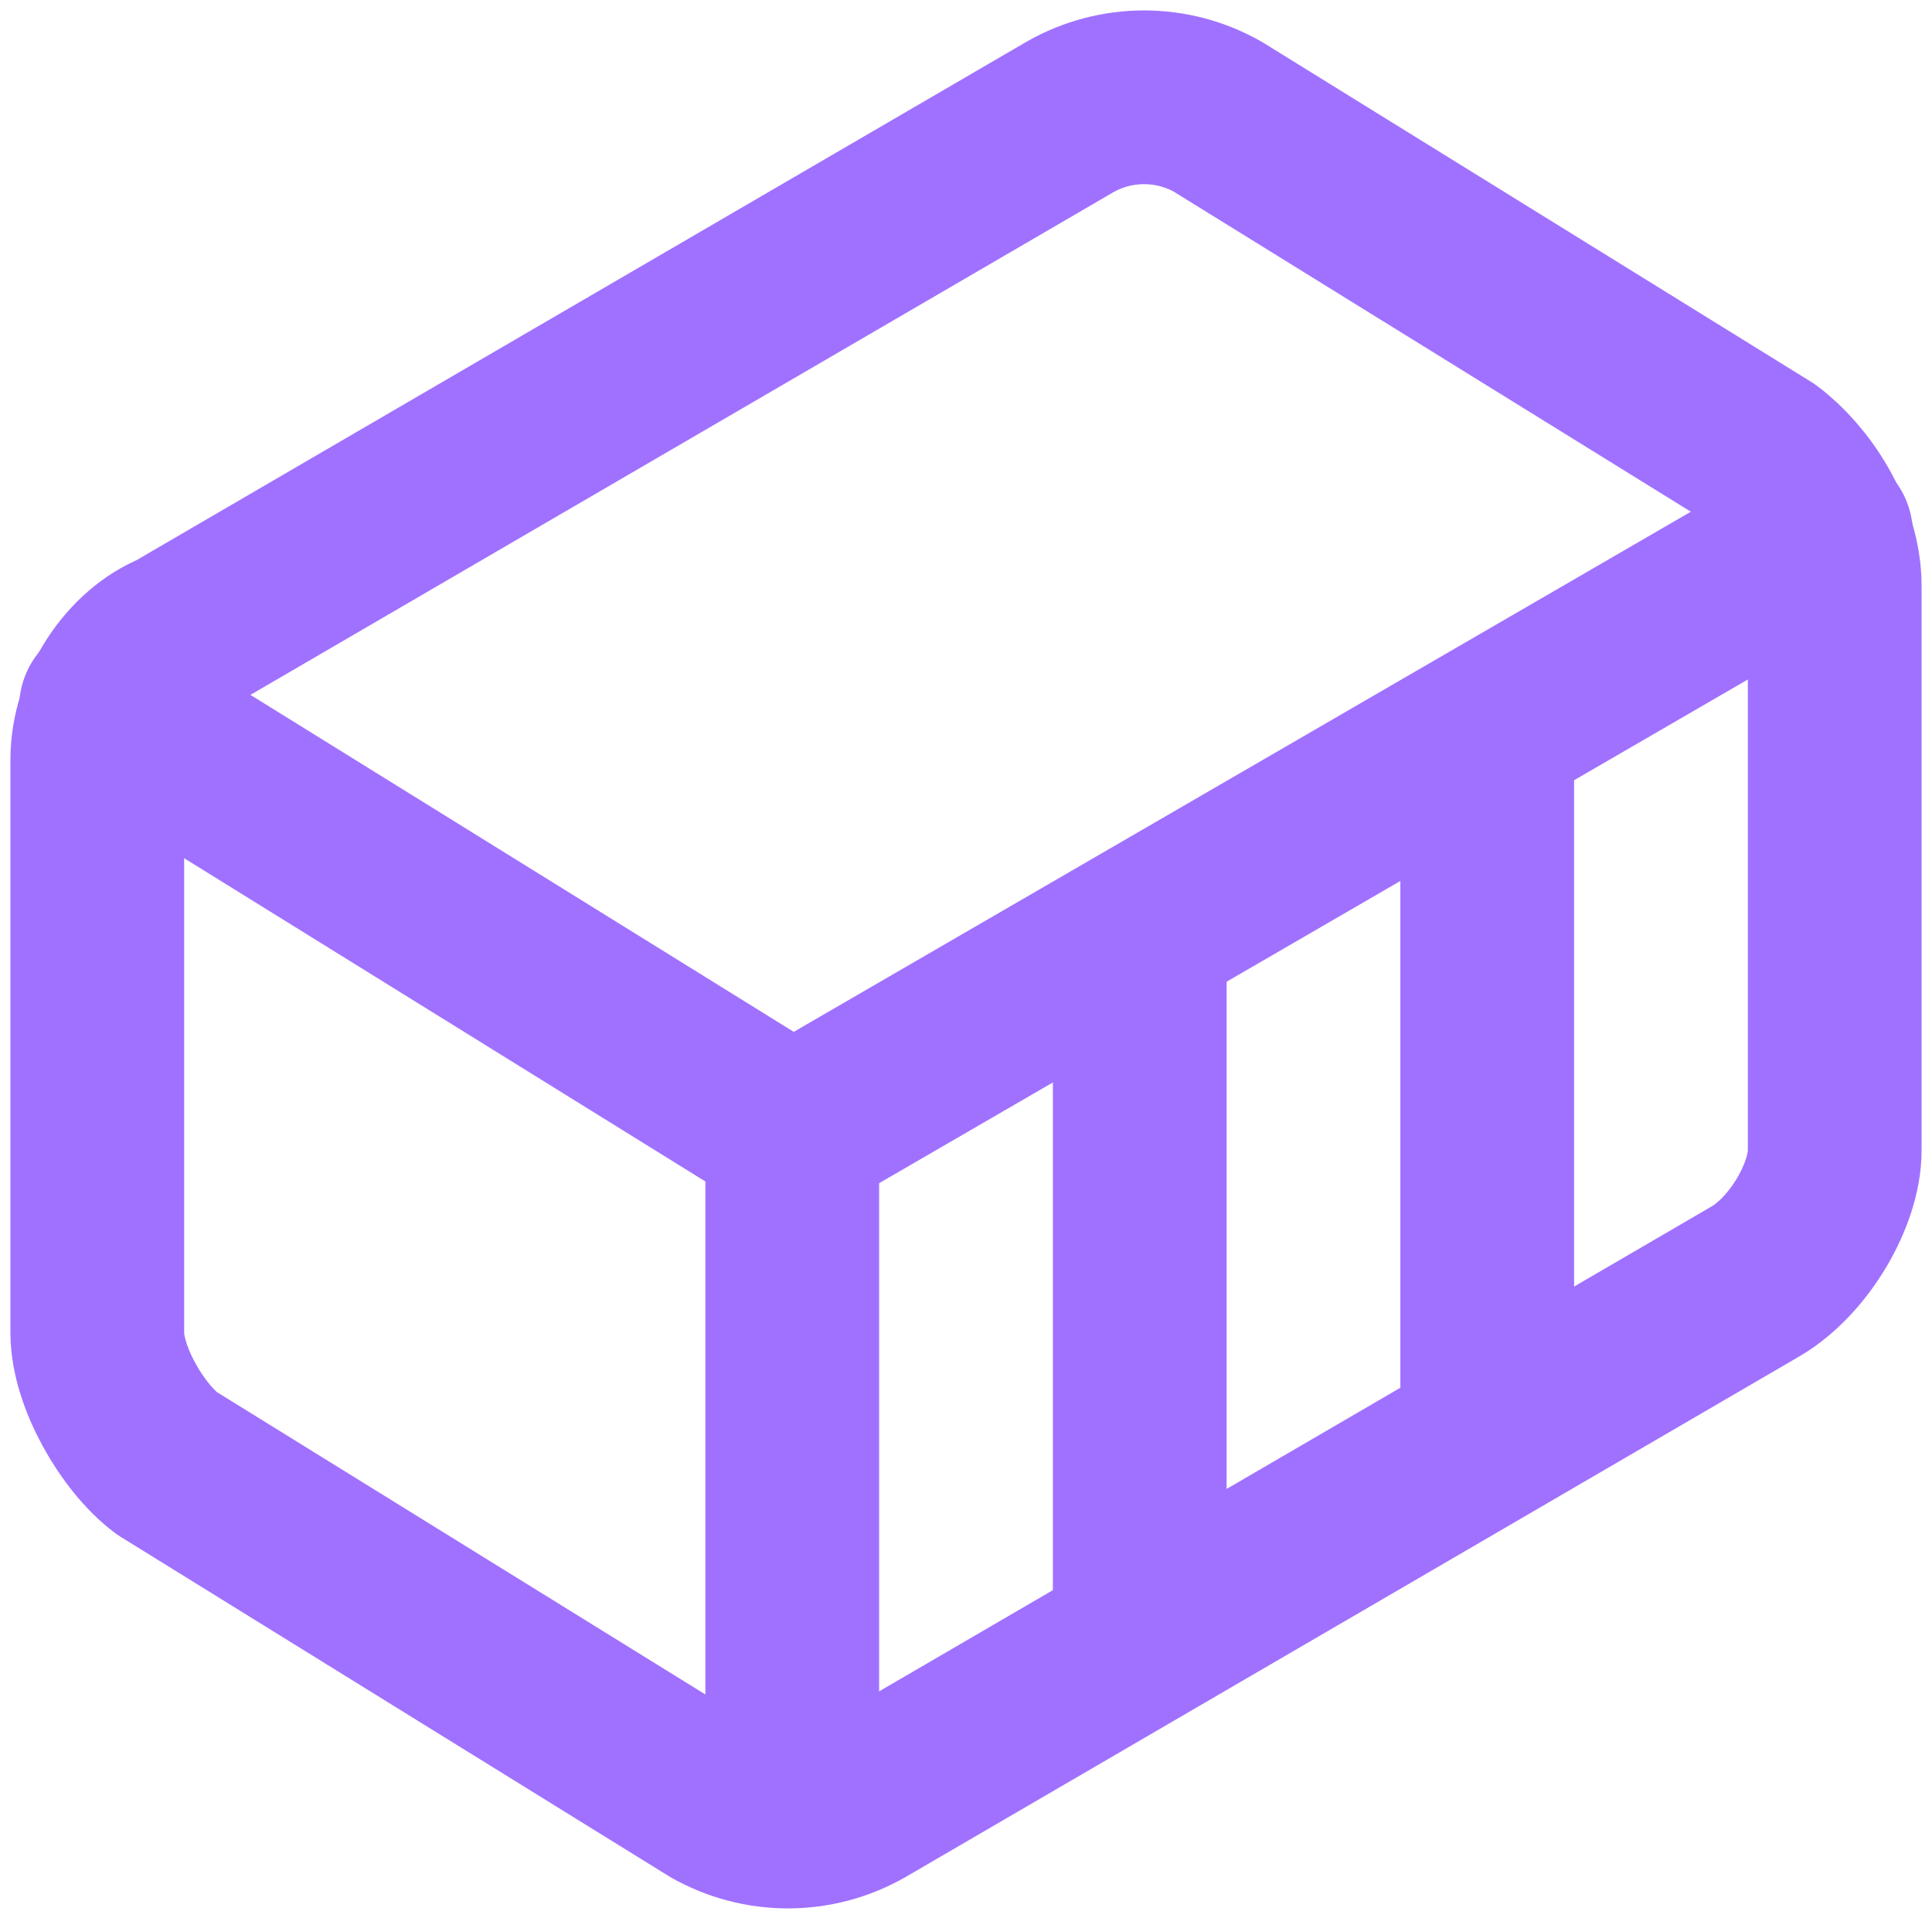 <?xml version="1.0" encoding="UTF-8"?> <svg xmlns="http://www.w3.org/2000/svg" width="139" height="138" viewBox="0 0 139 138" fill="none"> <path d="M132 42.154C132 38.404 129.5 34.654 127 32.779L87.625 8.404C86.006 7.484 84.175 7 82.312 7C80.45 7 78.619 7.484 77 8.404L12.625 45.904C9.5 47.154 7 50.904 7 54.654V95.904C7 99.029 9.5 103.404 12 105.279L51.375 129.654C52.994 130.575 54.825 131.059 56.688 131.059C58.55 131.059 60.381 130.575 62 129.654L126.375 92.154C129.5 90.279 132 85.904 132 82.779V42.154Z" stroke="#A071FF" stroke-width="12.5" stroke-linecap="round" stroke-linejoin="round"></path> <path d="M57 130.904V81.529M57 81.529L7.625 50.904M57 81.529L131.375 38.404M82 117.779V67.154M107 103.404V52.779" stroke="#A071FF" stroke-width="12.5" stroke-linecap="round" stroke-linejoin="round"></path> </svg> 